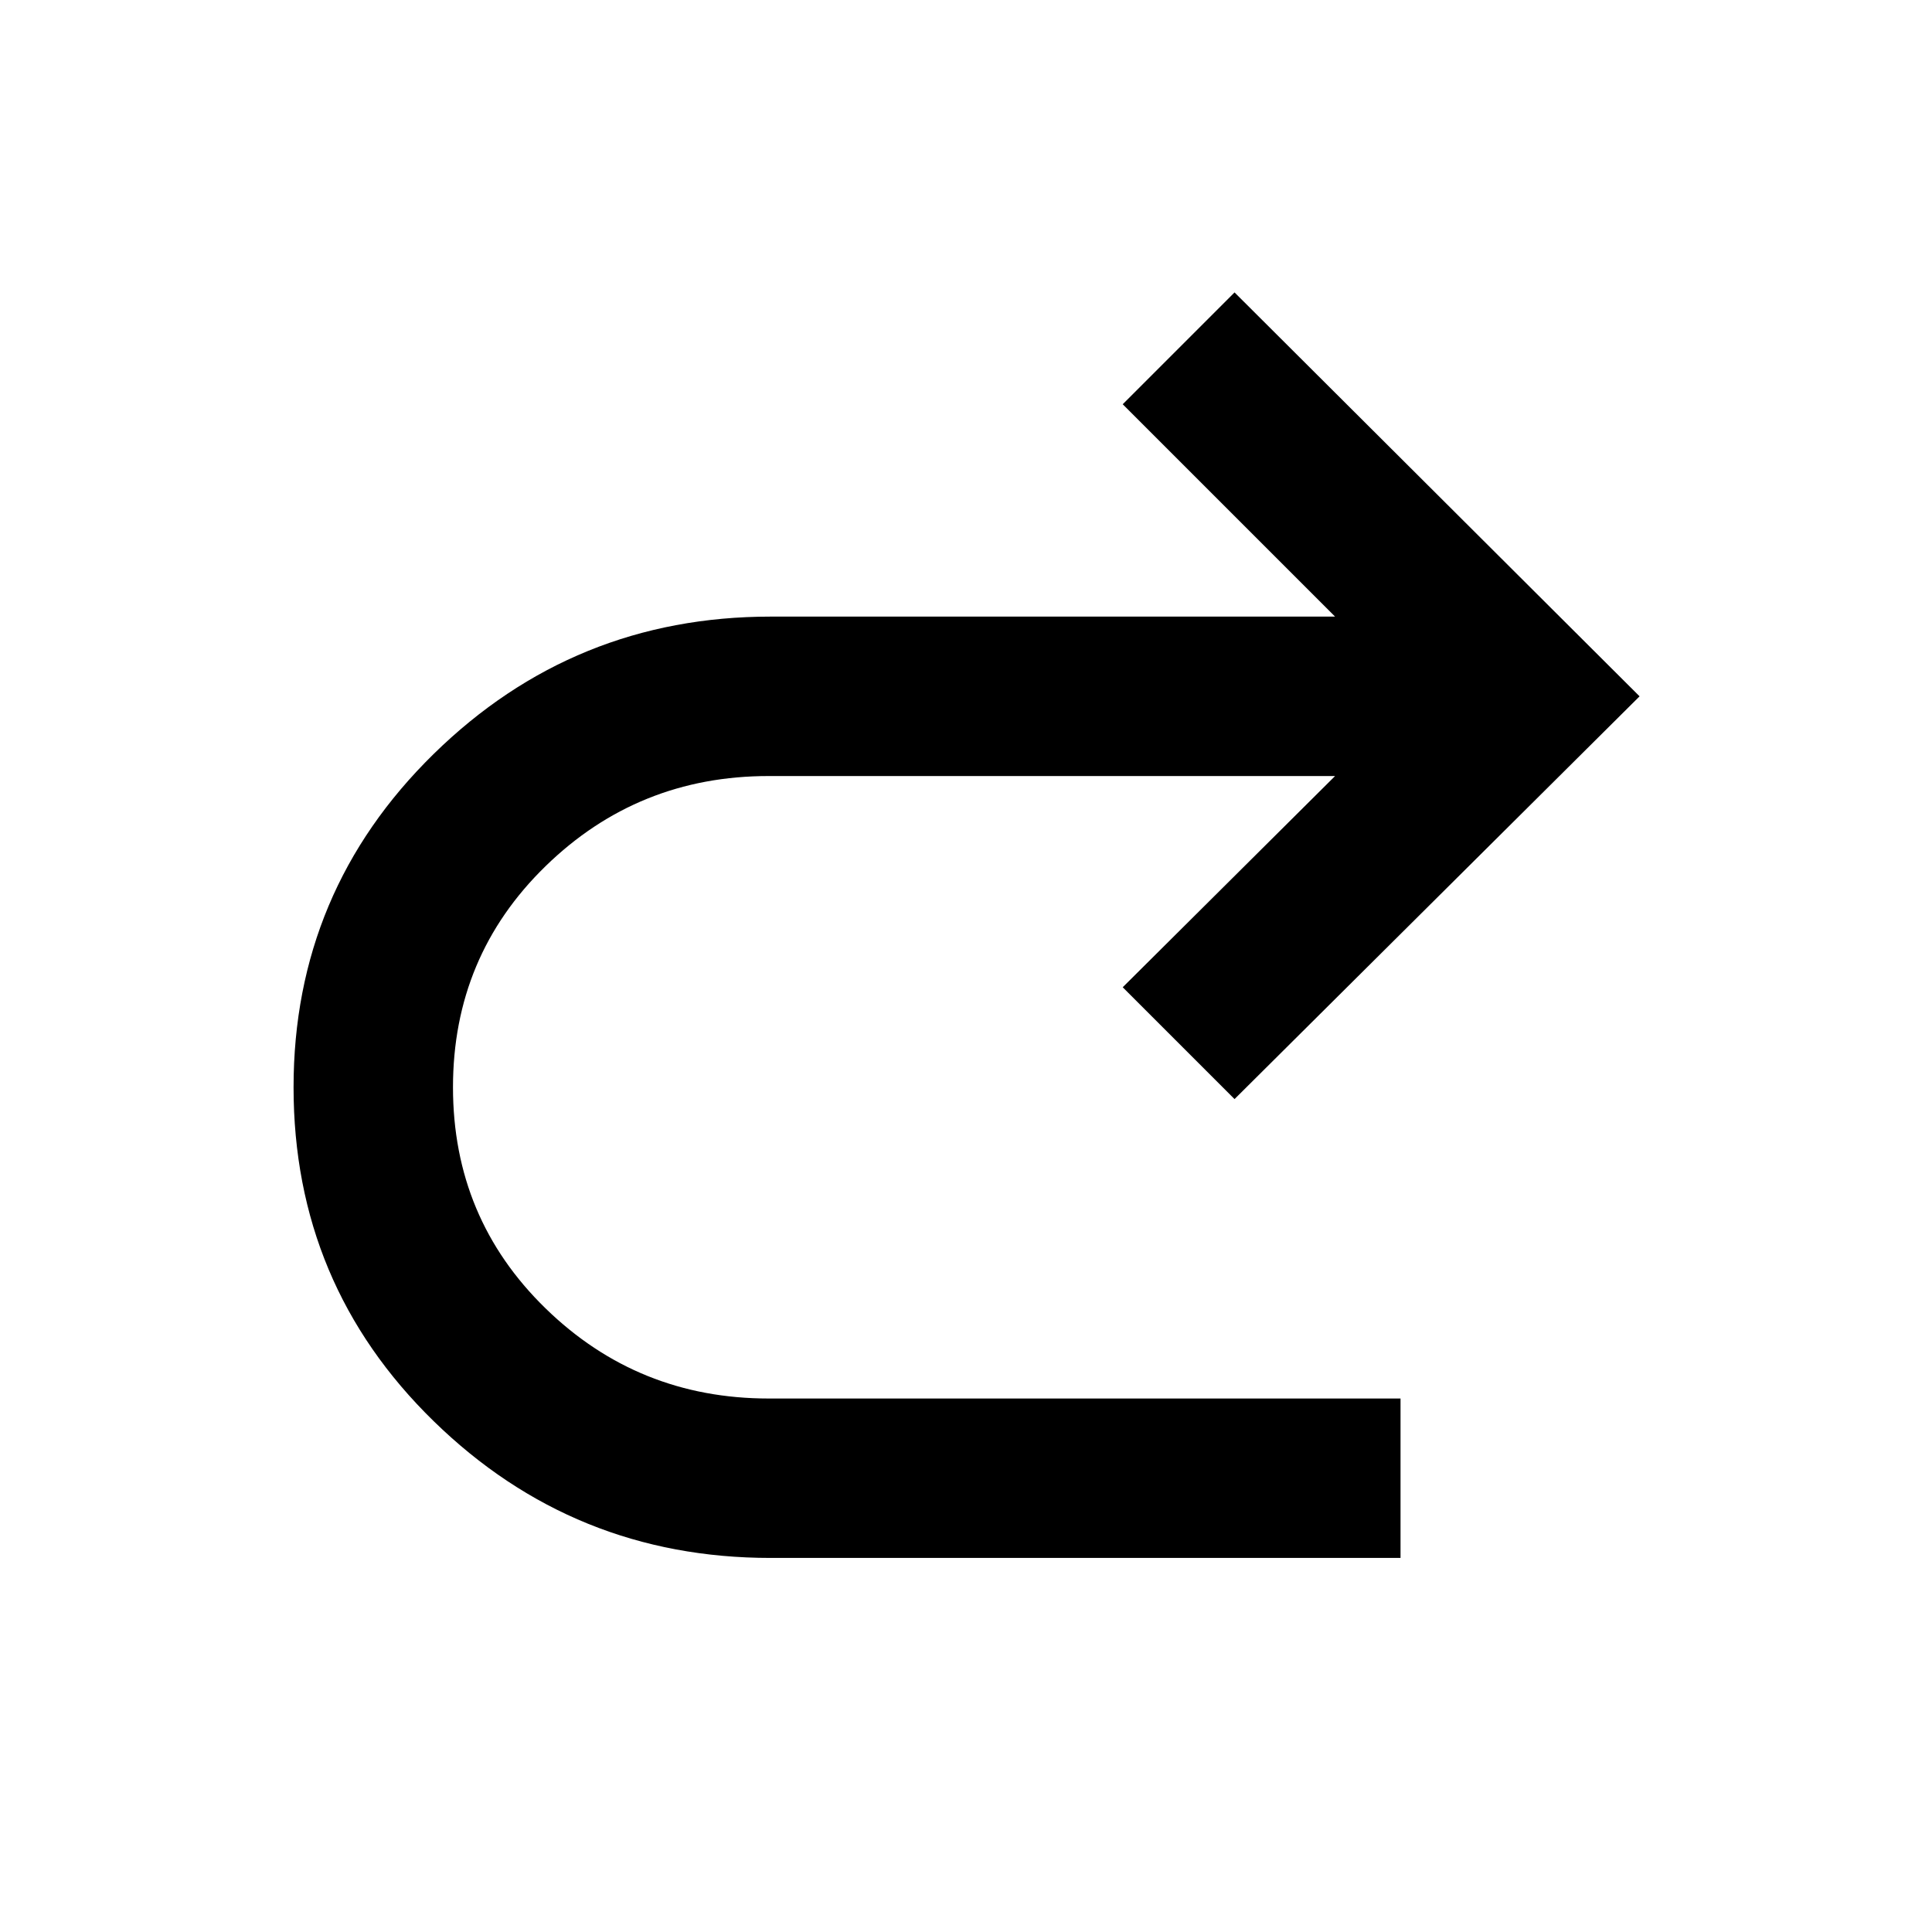 <svg xmlns="http://www.w3.org/2000/svg" height="48" viewBox="0 -960 960 960" width="48"><path d="M382.956-185.869q-97.826 0-167.457-67.957-69.63-67.956-69.63-165.913 0-97.391 69.63-165.631 69.631-68.239 167.457-68.239H663.39L557.869-759.13l55.566-55.566L814.696-614 613.435-413.869l-55.566-55.566L663.39-574.391H381.956q-64.913 0-110.891 44.804-45.978 44.805-45.978 109.848t45.978 109.848q45.978 44.804 110.891 44.804h313.957v79.218H382.956Z"/></svg>